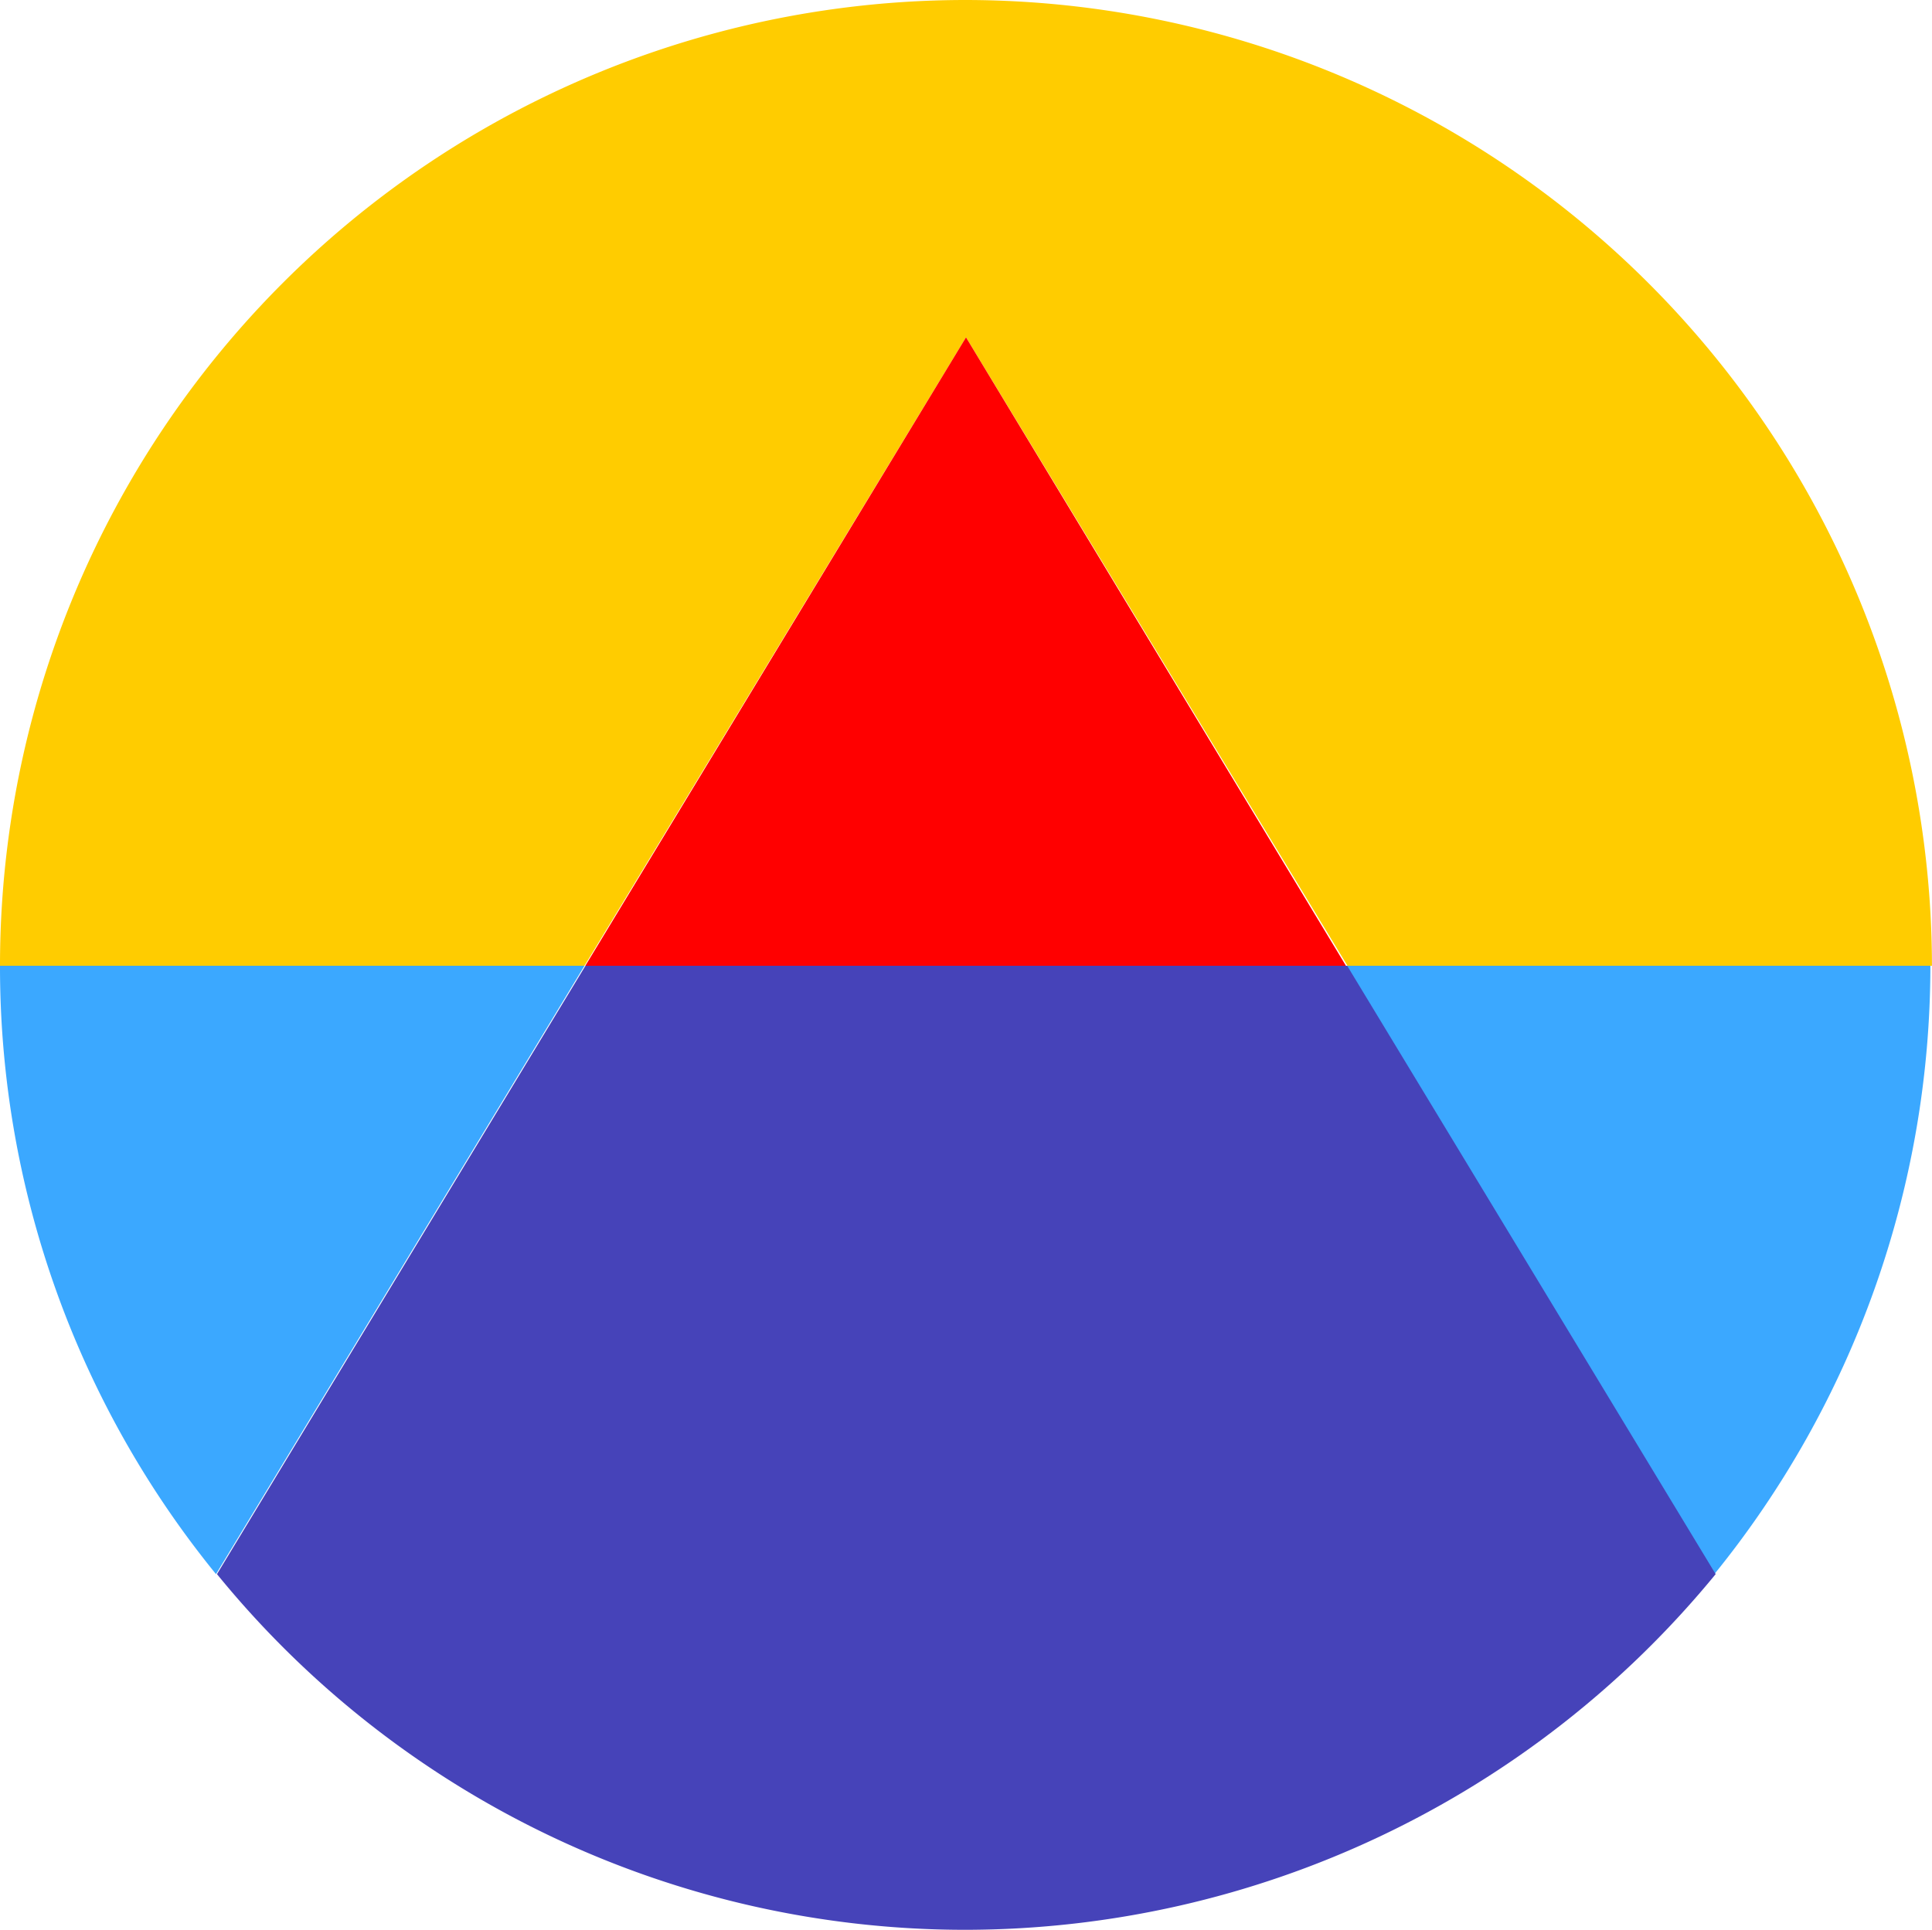 <svg xmlns="http://www.w3.org/2000/svg" width="45.616" height="45.58" viewBox="0 0 45.616 45.58">
  <g id="Group_105656" data-name="Group 105656" transform="translate(-4321 -11058)">
    <g id="Group_105655" data-name="Group 105655" transform="translate(4321 11058)">
      <path id="Path_78545" data-name="Path 78545" d="M22.708,0h0A22.806,22.806,0,0,0-.1,22.808H13.7L22.708,7.967l9.007,14.841h13.8A22.841,22.841,0,0,0,22.708,0Z" transform="translate(0.1)" fill="#fc0"/>
      <path id="Path_78546" data-name="Path 78546" d="M-.1,125.1h0A22.72,22.72,0,0,0,5,139.467L13.7,125.1Z" transform="translate(0.1 -102.292)" fill="#3ba8ff"/>
      <path id="Path_78547" data-name="Path 78547" d="M182.9,139.467A22.832,22.832,0,0,0,188,125.1H174.2Z" transform="translate(-142.422 -102.292)" fill="#3ba8ff"/>
      <path id="Path_78548" data-name="Path 78548" d="M84.688,43.7,75.7,58.541H93.659Z" transform="translate(-61.88 -35.733)" fill="red"/>
      <path id="Path_78549" data-name="Path 78549" d="M36.7,125.1,28,139.467a22.784,22.784,0,0,0,17.685,8.4h0a22.93,22.93,0,0,0,17.7-8.4l-8.7-14.367Z" transform="translate(-22.877 -102.292)" fill="#4643b9"/>
    </g>
  </g>
</svg>
